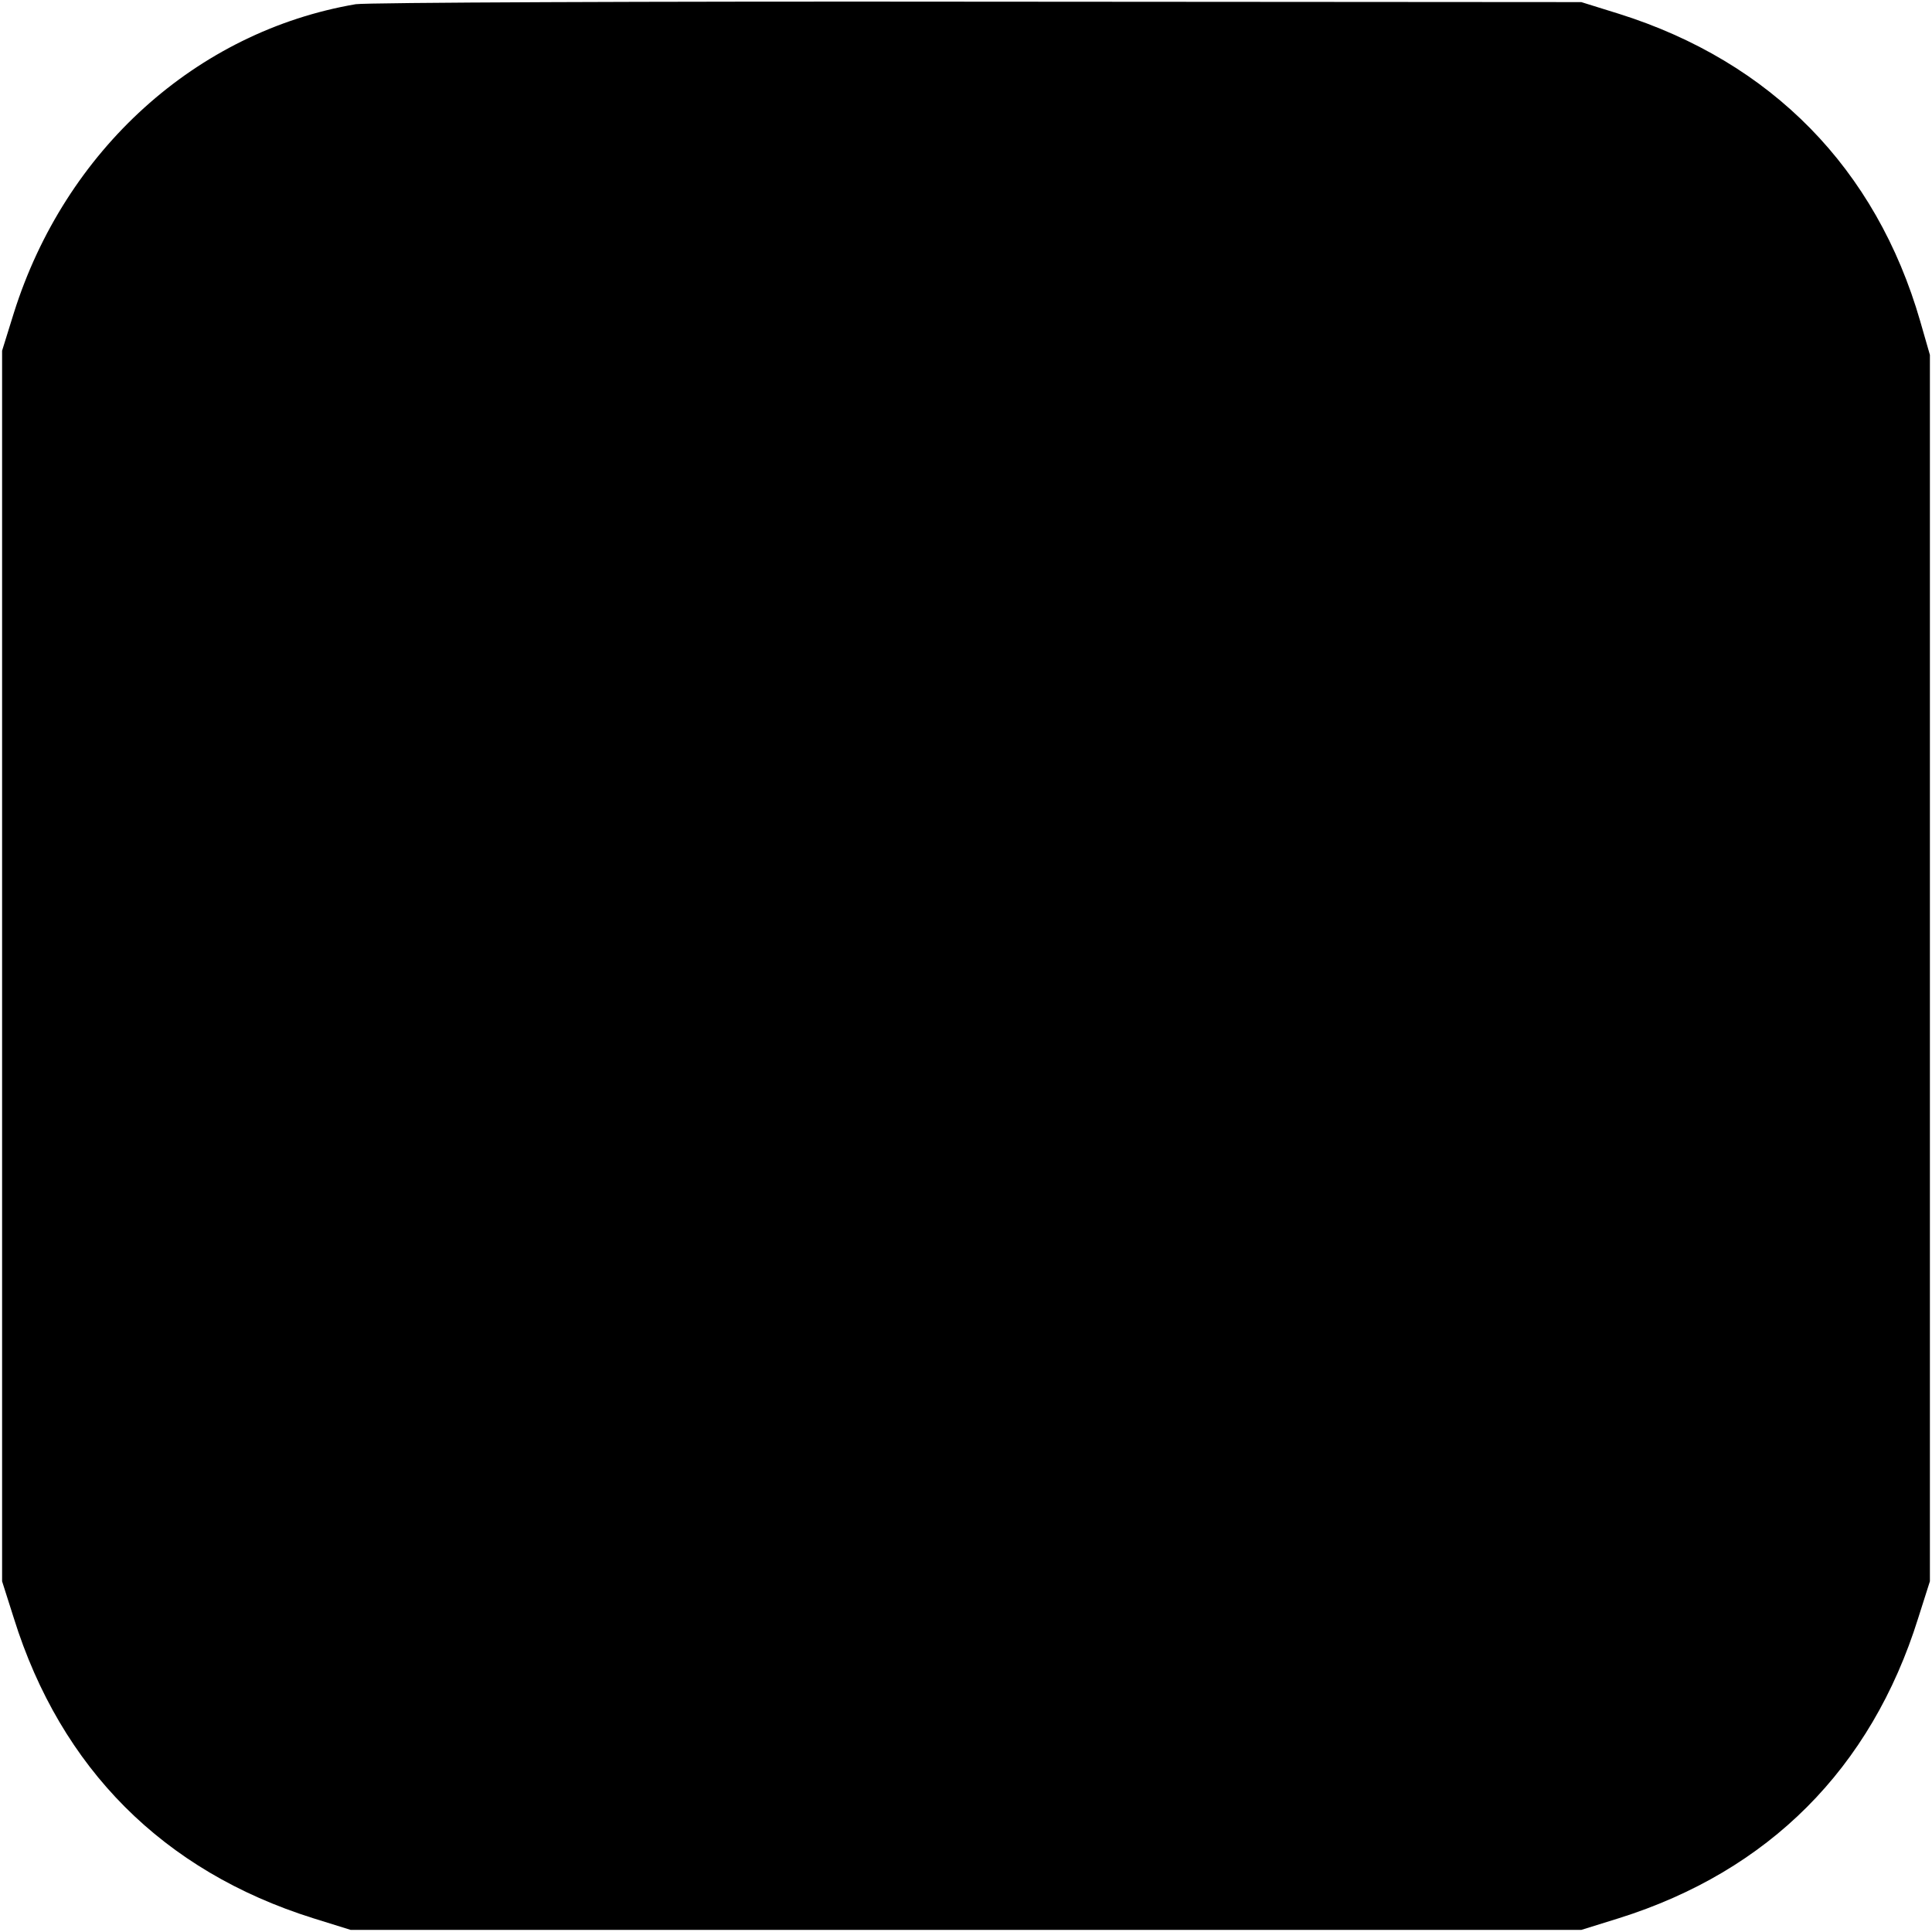 <?xml version="1.0" standalone="no"?>
<!DOCTYPE svg PUBLIC "-//W3C//DTD SVG 20010904//EN"
 "http://www.w3.org/TR/2001/REC-SVG-20010904/DTD/svg10.dtd">
<svg version="1.0" xmlns="http://www.w3.org/2000/svg"
 width="460pt" height="460pt" viewBox="0 0 460 460"
 preserveAspectRatio="xMidYMid meet">
<g transform="translate(0,460) scale(0.1,-0.1)"
fill="#000000" stroke="none">
<path d="M847 4590 c-380 -65 -692 -348 -814 -735 l-28 -90 0 -1465 0 -1465
28 -88 c112 -358 356 -602 712 -714 l90 -28 1465 0 1465 0 90 28 c356 112 600
356 712 714 l28 88 0 1460 0 1460 -23 80 c-105 364 -355 618 -717 732 l-90 28
-1435 1 c-789 1 -1457 -2 -1483 -6z"/>
</g>
</svg>
